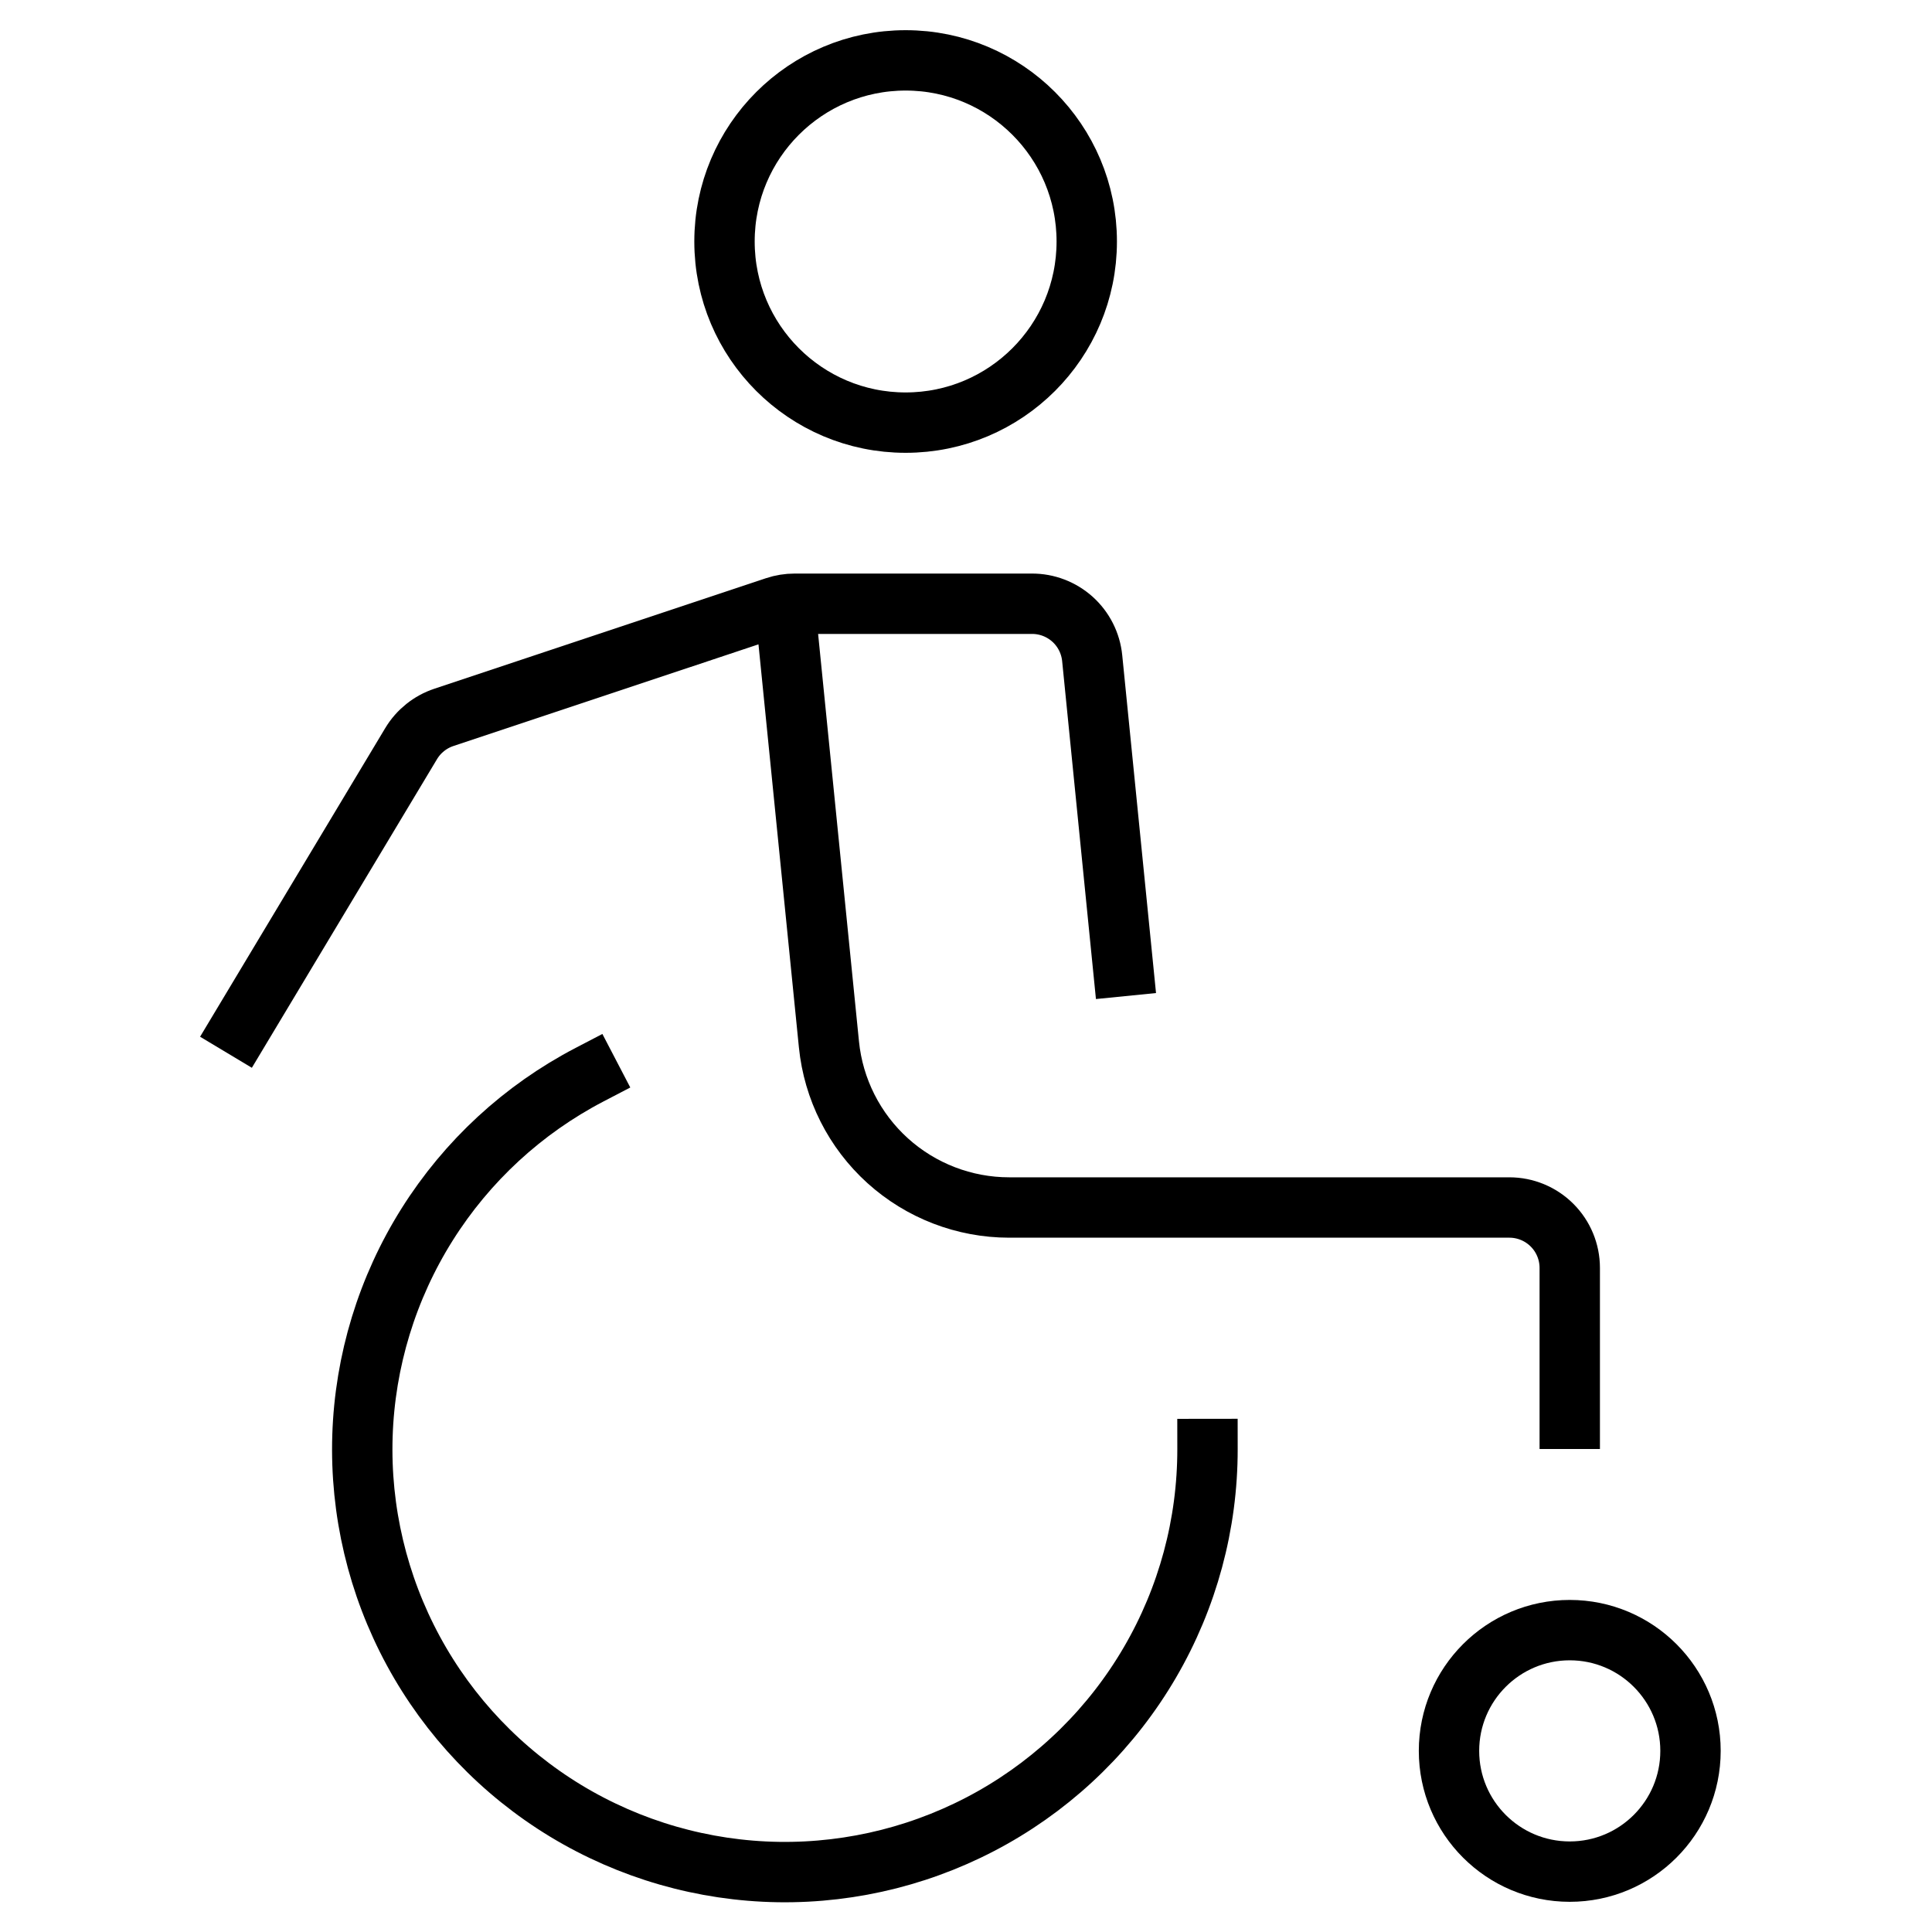 <?xml version="1.0" encoding="UTF-8"?> <svg xmlns="http://www.w3.org/2000/svg" width="64" height="64" viewBox="0 0 64 64" fill="none"><path d="M30 14C33.314 14 36 11.314 36 8C36 4.686 33.314 2 30 2C26.686 2 24 4.686 24 8C24 11.314 26.686 14 30 14Z" stroke="black" stroke-width="2" stroke-miterlimit="10" stroke-linecap="square"></path><path d="M52 62C54.209 62 56 60.209 56 58C56 55.791 54.209 54 52 54C49.791 54 48 55.791 48 58C48 60.209 49.791 62 52 62Z" stroke="black" stroke-width="2" stroke-miterlimit="10"></path><path d="M37.2 32L36.18 21.8C36.13 21.305 35.898 20.846 35.528 20.513C35.158 20.181 34.678 19.997 34.18 20H26.324C26.109 20 25.896 20.034 25.692 20.102L14.704 23.764C14.251 23.915 13.866 24.223 13.62 24.632L8 34" stroke="black" stroke-width="2" stroke-miterlimit="10" stroke-linecap="square"></path><path d="M19.53 35.6C17.327 36.748 15.47 38.461 14.148 40.564C12.826 42.667 12.087 45.083 12.007 47.566C11.928 50.048 12.51 52.507 13.694 54.691C14.878 56.874 16.622 58.703 18.746 59.99C20.871 61.276 23.299 61.975 25.783 62.014C28.266 62.052 30.715 61.429 32.879 60.209C35.042 58.989 36.842 57.215 38.093 55.069C39.345 52.924 40.003 50.484 40 48" stroke="black" stroke-width="2" stroke-miterlimit="10" stroke-linecap="square"></path><path d="M52 48V42C52 41.47 51.789 40.961 51.414 40.586C51.039 40.211 50.53 40 50 40H33.43C31.943 40 30.508 39.447 29.405 38.45C28.302 37.452 27.609 36.08 27.46 34.6L26 20.042" stroke="black" stroke-width="2" stroke-miterlimit="10"></path></svg> 